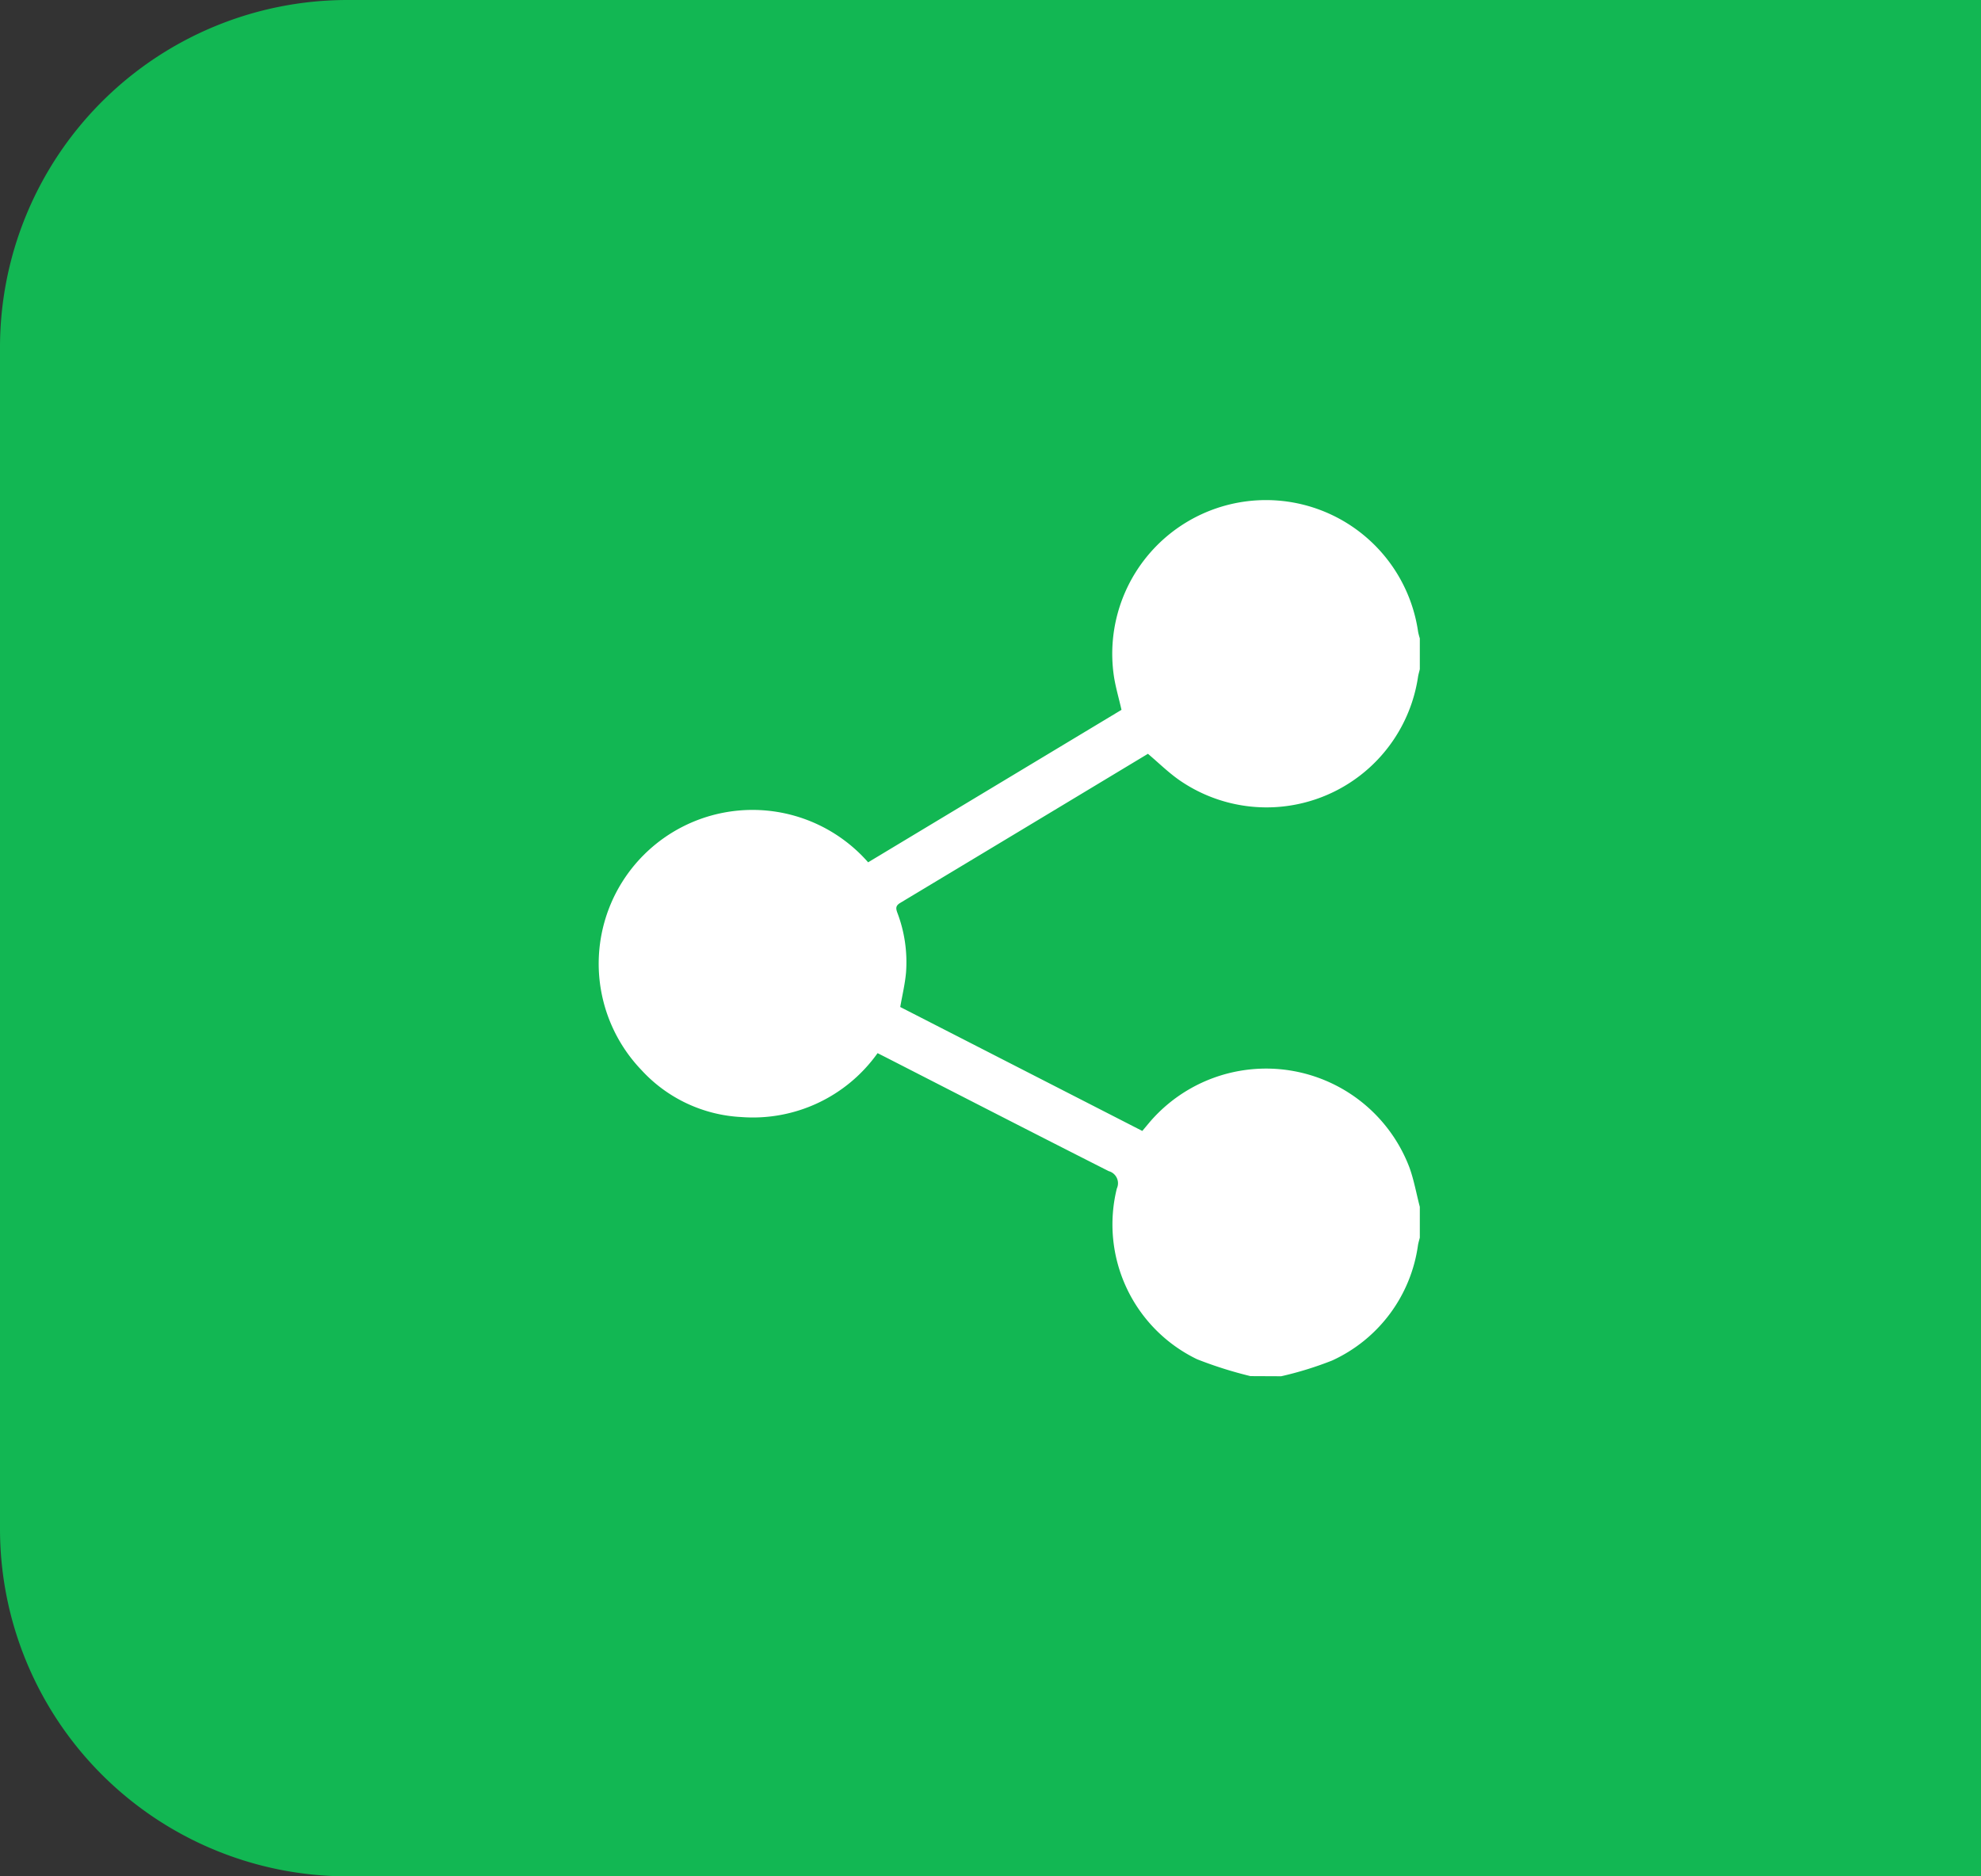 <svg xmlns="http://www.w3.org/2000/svg" xmlns:xlink="http://www.w3.org/1999/xlink" width="57" height="54" viewBox="0 0 57 54"><rect x="0" y="0" width="57" height="54" fill="#333333" stroke="none"/><defs><clipPath id="clip-path"><rect id="Rectangle_234" data-name="Rectangle 234" width="23.639" height="25.209" transform="translate(0 0)" fill="#fff"></rect></clipPath></defs><g id="share" transform="translate(-355 -363)"><path id="Rectangle_317" data-name="Rectangle 317" d="M10,0H57a0,0,0,0,1,0,0V54a0,0,0,0,1,0,0H10A10,10,0,0,1,0,44V10A10,10,0,0,1,10,0Z" transform="translate(355 363)" fill="#12b753"></path><g id="Group_820" data-name="Group 820" transform="translate(372.215 377.396)"><g id="Group_650" data-name="Group 650" transform="translate(0 0)" clip-path="url(#clip-path)"><path id="Path_171" data-name="Path 171" d="M18.764,25.208a11.714,11.714,0,0,1-1.536-.486,4.307,4.307,0,0,1-2.308-4.913.361.361,0,0,0-.233-.5c-2.142-1.084-4.277-2.182-6.414-3.276l-.237-.12a4.4,4.4,0,0,1-3.922,1.839,4.183,4.183,0,0,1-2.87-1.35,4.425,4.425,0,1,1,6.52-5.981l7.29-4.388c-.081-.361-.185-.7-.229-1.045a4.423,4.423,0,0,1,8.764-1.2,1.791,1.791,0,0,0,.049.188v.887c-.018.079-.043.157-.054.237a4.407,4.407,0,0,1-6.861,2.959c-.32-.223-.6-.5-.908-.761Q12.263,9.44,8.686,11.59c-.131.079-.128.155-.082.28a4,4,0,0,1,.251,1.715c-.028.331-.108.658-.167,1l6.965,3.567.21-.251a4.411,4.411,0,0,1,7.475,1.3c.133.366.2.756.3,1.135v.887c-.018.07-.039.14-.052.211a4.3,4.3,0,0,1-2.471,3.325,10.03,10.03,0,0,1-1.466.453Z" transform="translate(0 0)" fill="#fff"></path></g></g></g></svg>